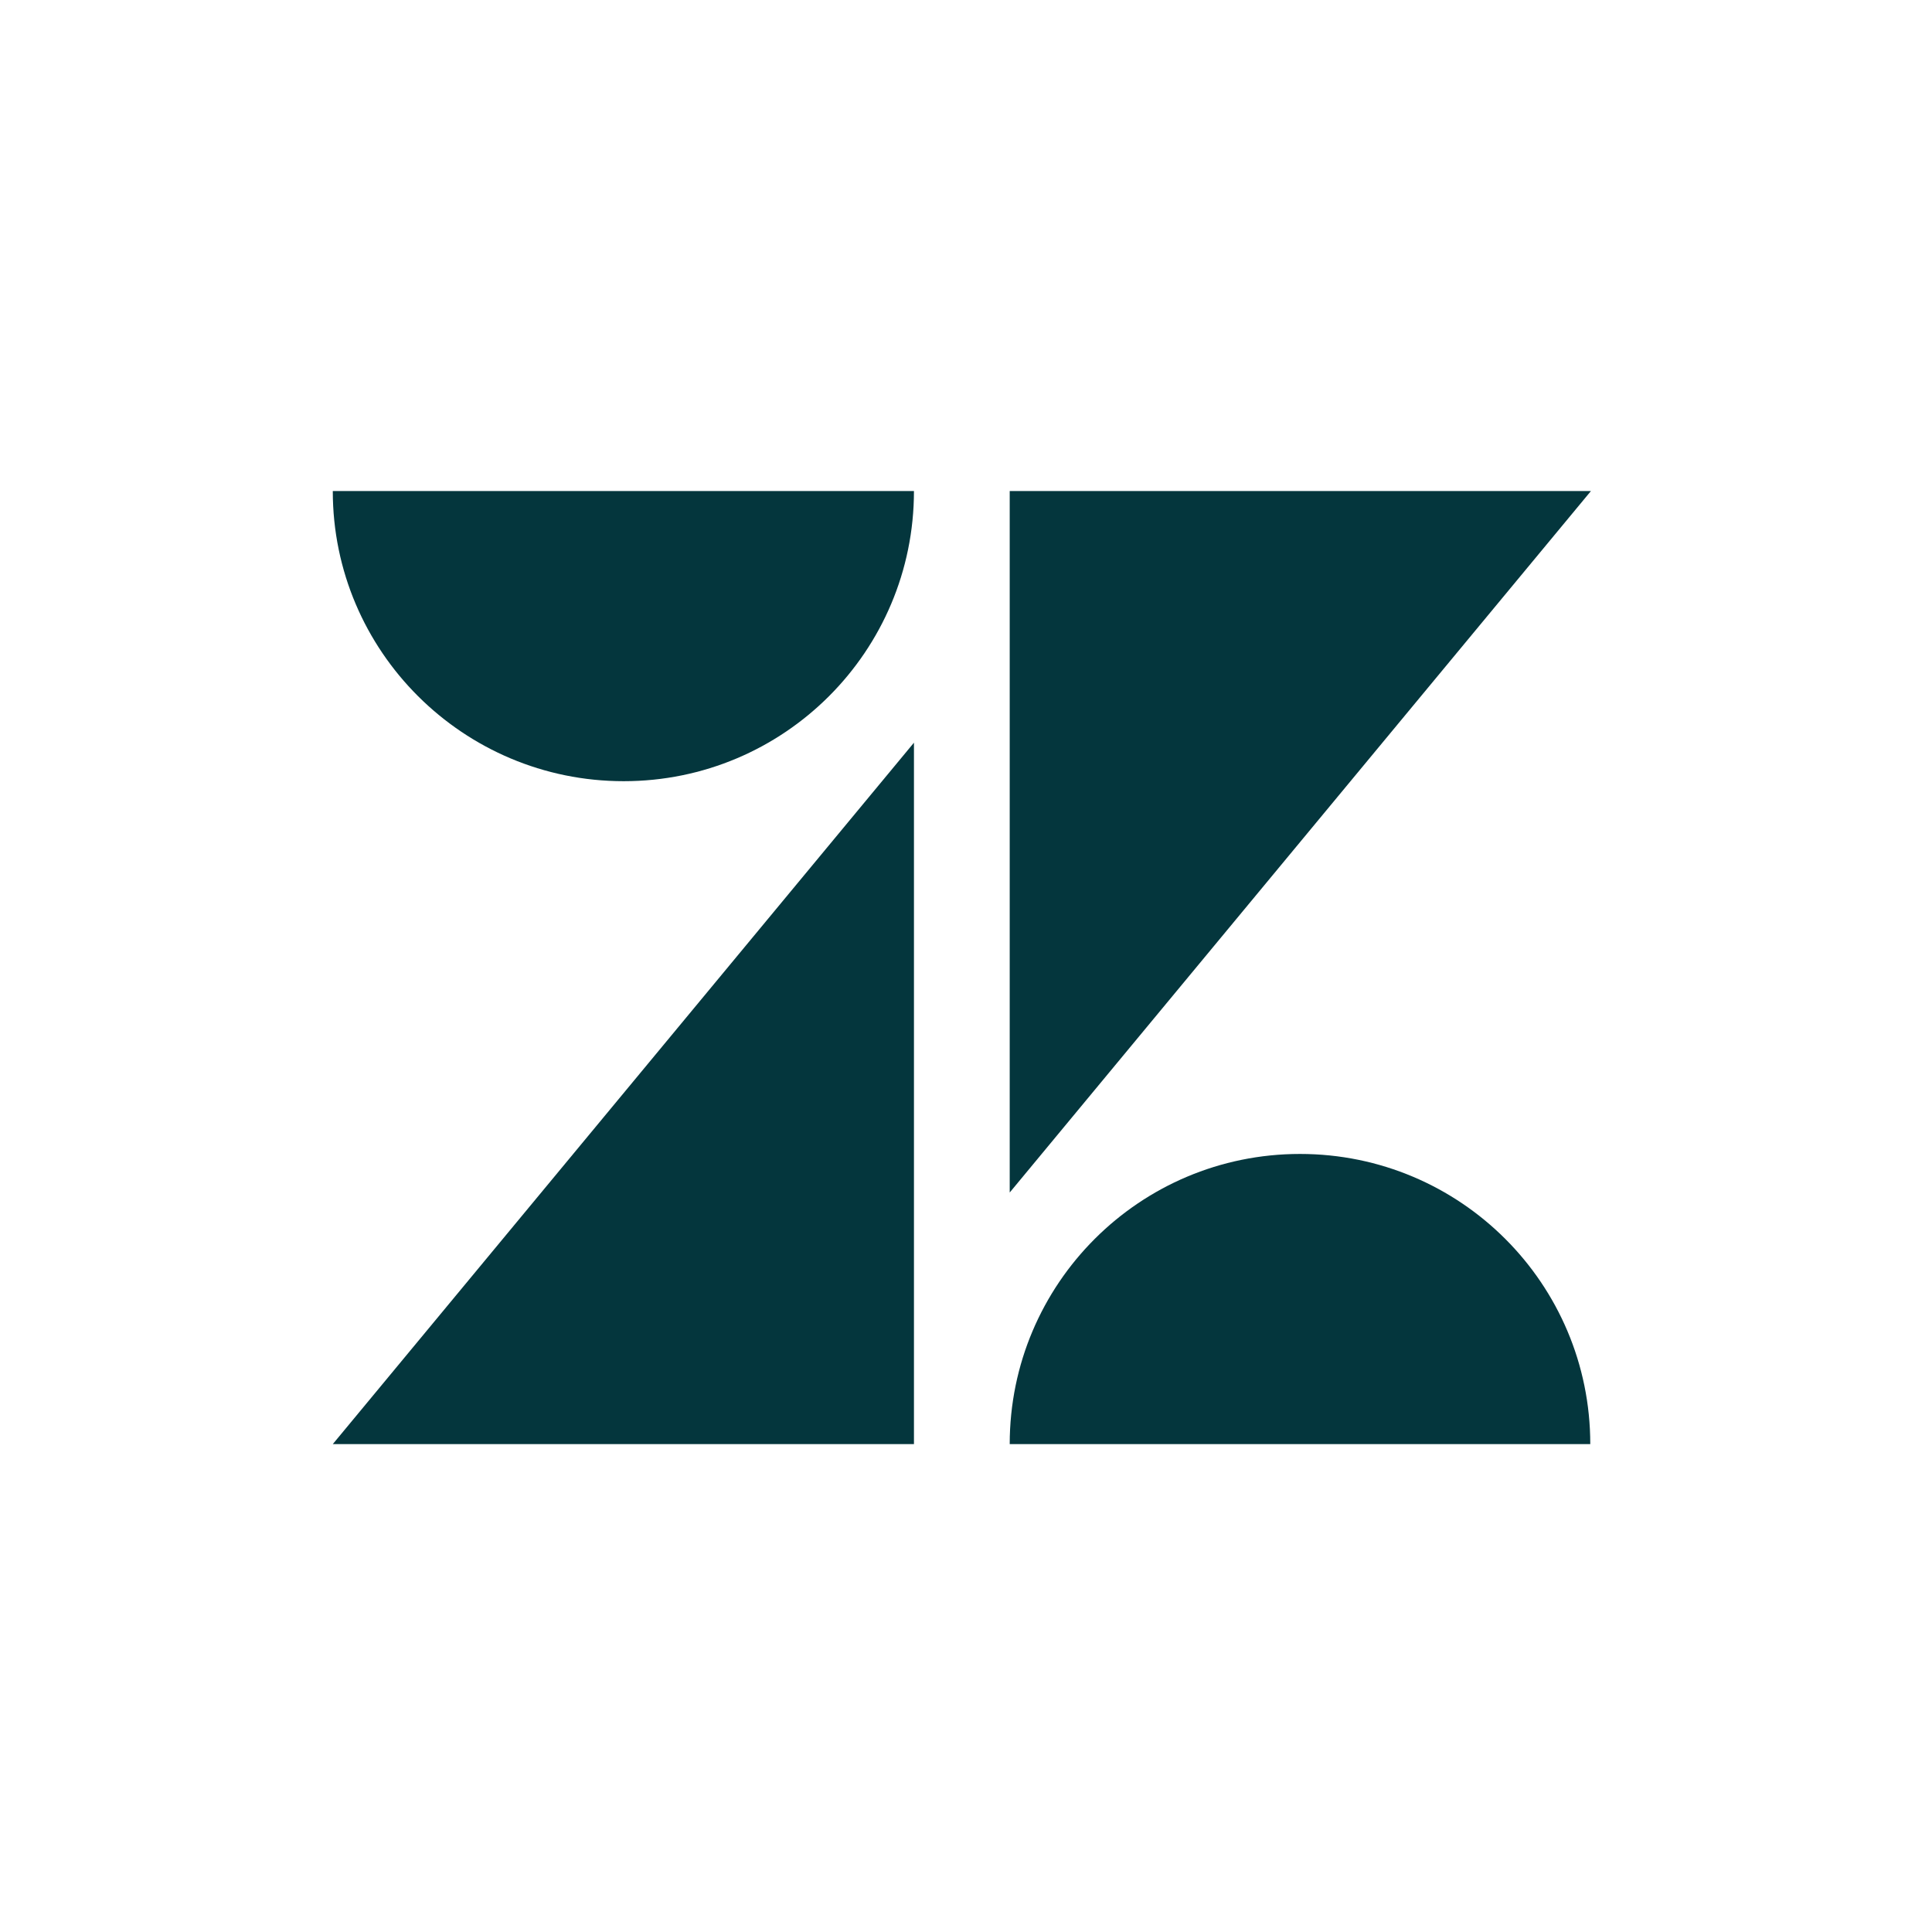 <svg width="32" height="32" viewBox="0 0 32 32" fill="none" xmlns="http://www.w3.org/2000/svg">
<g clip-path="url(#clip0_3998_264)">
<path d="M15.138 12.301V23.919H5.512L15.138 12.301Z" fill="#04363D"/>
<path d="M15.138 8.133C15.138 10.788 12.987 12.939 10.33 12.939C7.674 12.939 5.512 10.788 5.512 8.133H15.138Z" fill="#04363D"/>
<path d="M16.724 23.919C16.724 21.264 18.876 19.113 21.532 19.113C24.189 19.113 26.34 21.264 26.34 23.919H16.724Z" fill="#04363D"/>
<path d="M16.724 19.752V8.133H26.351L16.724 19.752Z" fill="#04363D"/>
</g>
<defs>
<clipPath id="clip0_3998_264">
<rect width="20.838" height="15.787" fill="white" transform="translate(5.512 8.133)"/>
</clipPath>
</defs>
</svg>
